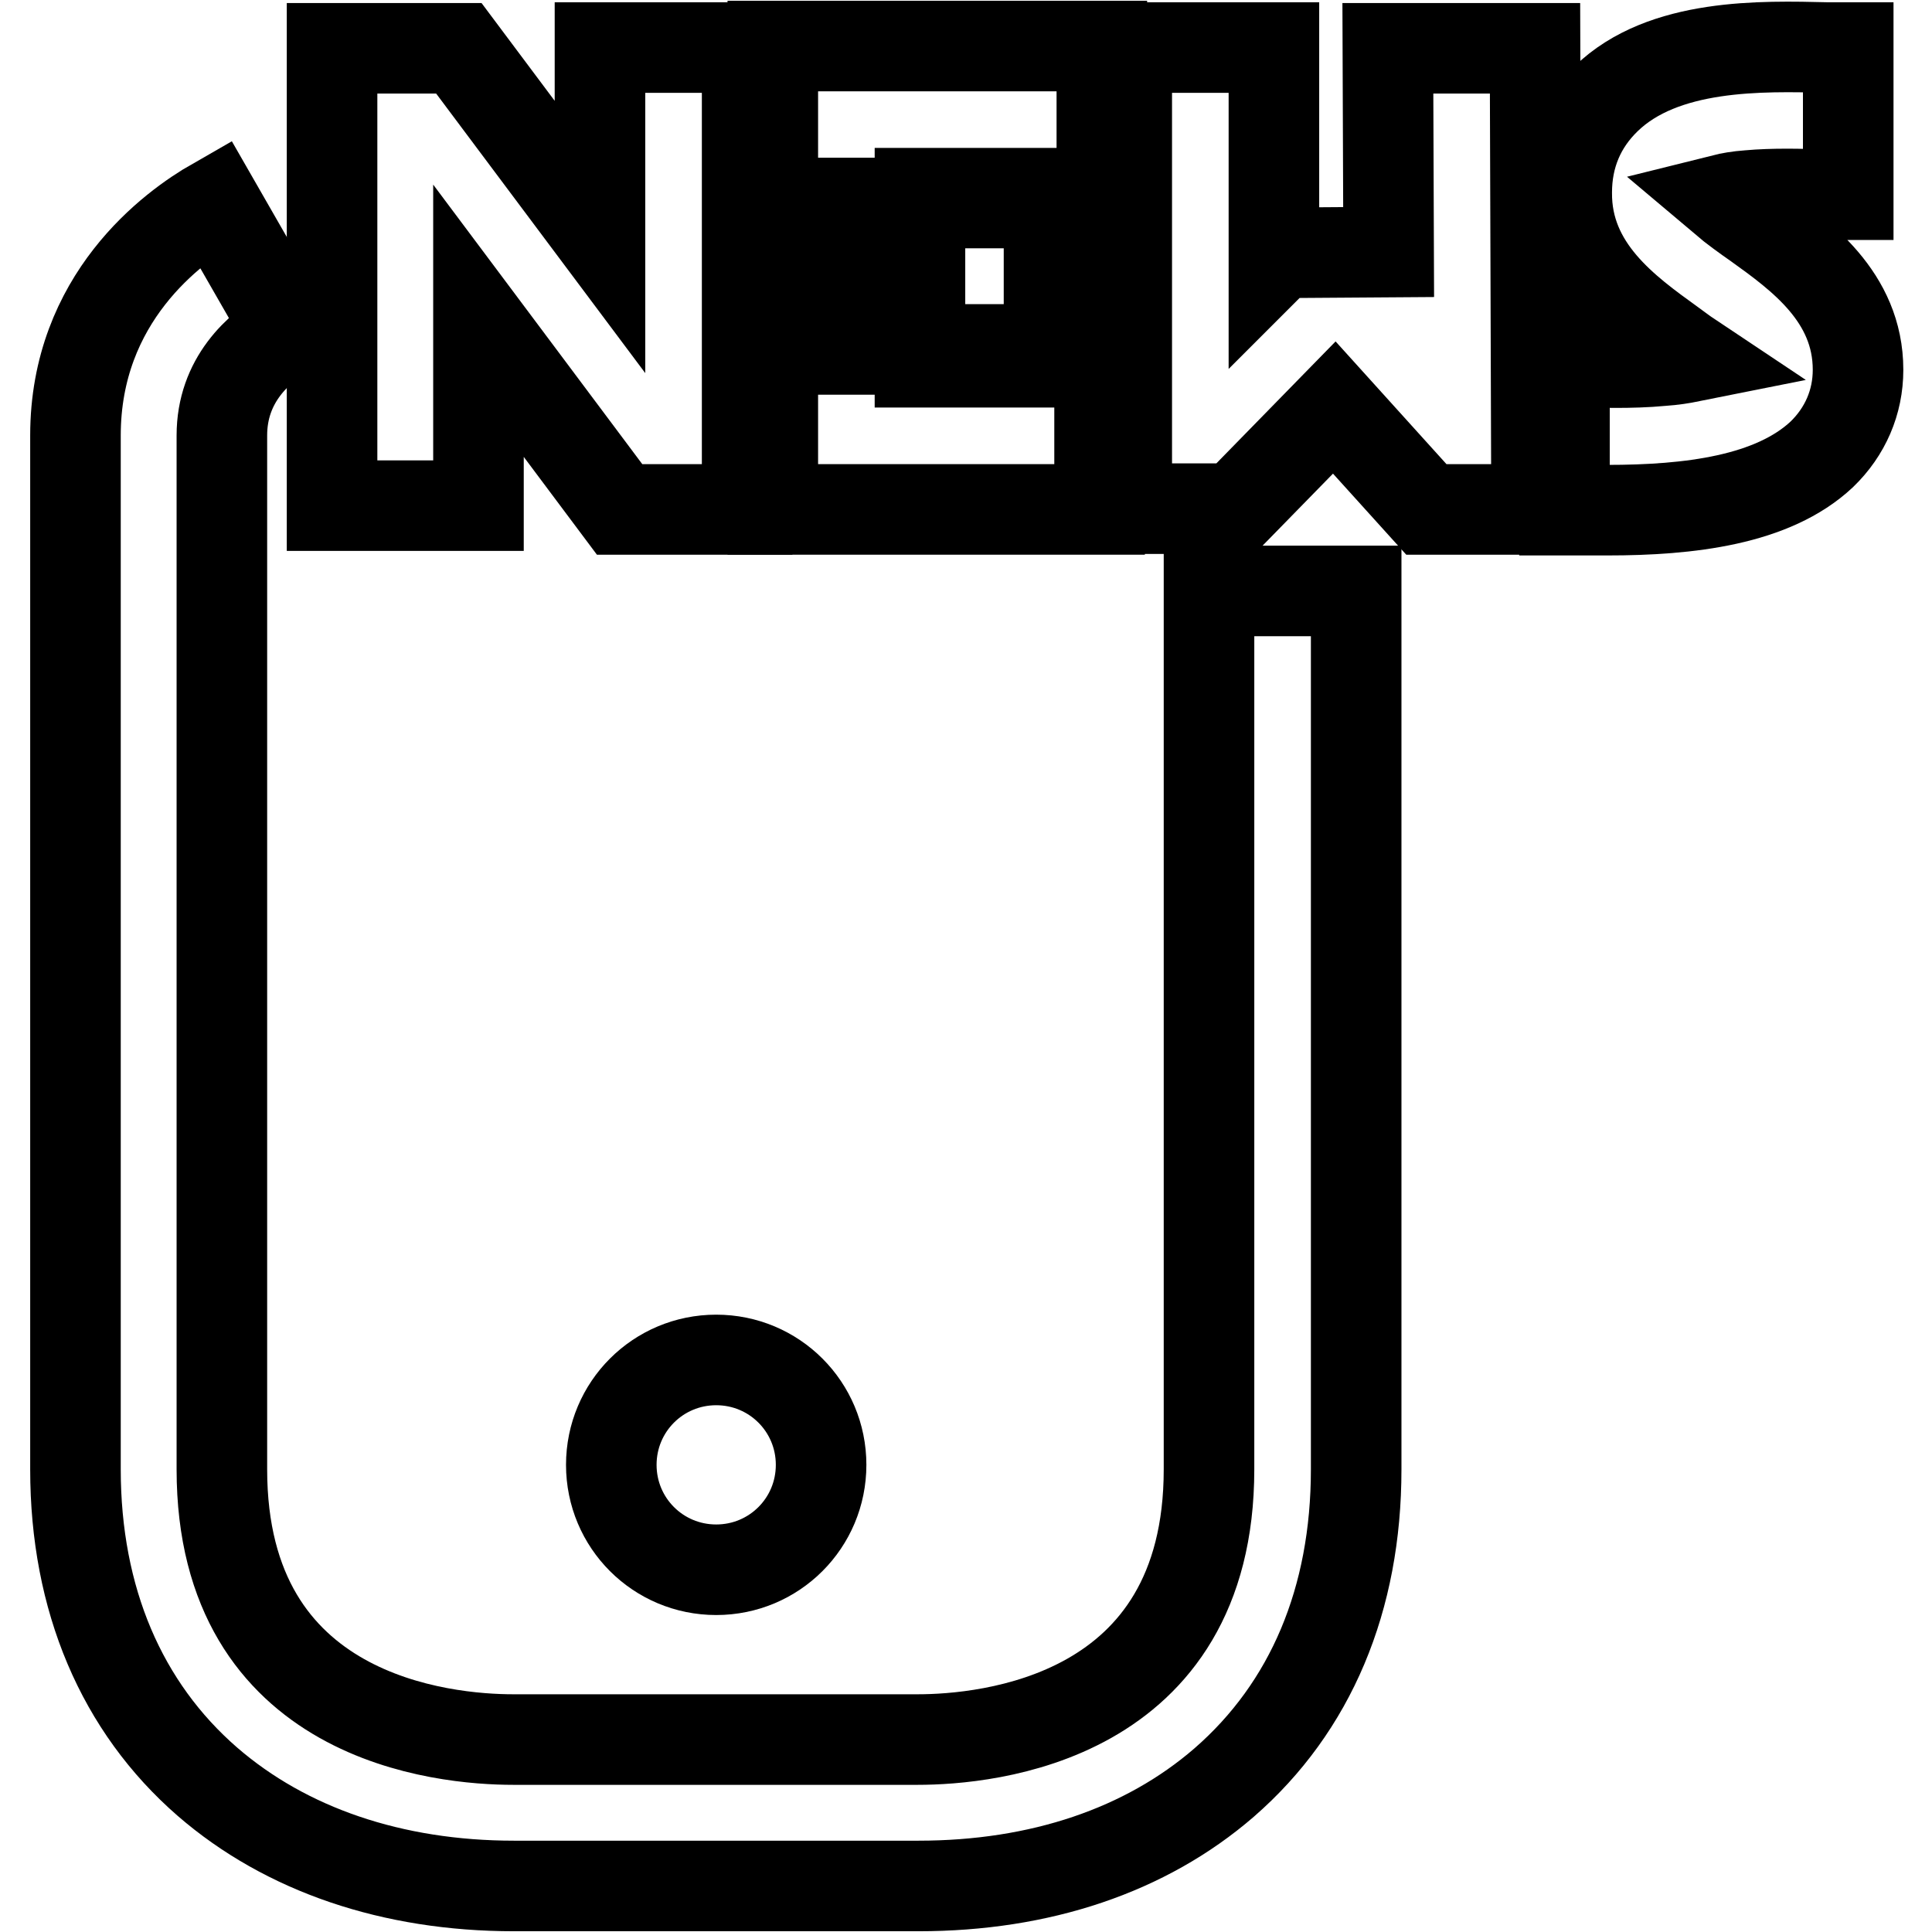<?xml version="1.0" encoding="utf-8"?>
<!-- Svg Vector Icons : http://www.onlinewebfonts.com/icon -->
<!DOCTYPE svg PUBLIC "-//W3C//DTD SVG 1.1//EN" "http://www.w3.org/Graphics/SVG/1.1/DTD/svg11.dtd">
<svg version="1.1" xmlns="http://www.w3.org/2000/svg" xmlns:xlink="http://www.w3.org/1999/xlink" x="0px" y="0px" viewBox="0 0 256 256" enable-background="new 0 0 256 256" xml:space="preserve">
<g><g><path stroke-width="12" fill-opacity="0" stroke="#000000"  d="M121.7,249.9H68.1c-16.1,0-30.2-4.8-40.6-13.8C16.1,226.2,10,211.9,10,194.7v-137c0-18.2,12.9-27.6,18.5-30.8l9.7,16.9c-4,2.3-8.8,6.6-8.8,13.9v137c0,33.2,29.5,35.8,38.6,35.8h53.6c9.1,0,38.6-2.6,38.6-35.8V78.3h19.5v116.4c0,17.2-6,31.5-17.5,41.5C151.8,245.2,137.8,249.9,121.7,249.9L121.7,249.9z"/><path stroke-width="12" fill-opacity="0" stroke="#000000"  d="M81,194.1c0,7.7,6.2,13.9,13.9,13.9c7.7,0,13.9-6.2,13.9-13.9c0-7.7-6.2-13.9-13.9-13.9C87.2,180.2,81,186.4,81,194.1z"/><path stroke-width="12" fill-opacity="0" stroke="#000000"  d="M98.9,67.5H82.1l-18.7-25V67H44V6.4h16.8l18.7,25V6.3h19.5V67.5z"/><path stroke-width="12" fill-opacity="0" stroke="#000000"  d="M145.7,67.5h-43.3l0-61.4H146v19.5h-24.1V48h23.8V67.5z"/><path stroke-width="12" fill-opacity="0" stroke="#000000"  d="M139,46.3h-27.2V26.9H139V46.3z"/><path stroke-width="12" fill-opacity="0" stroke="#000000"  d="M203.6,67.5H189L176.8,54l-13.1,13.4h-14.4V6.3h19.5v28.1l0.9-0.9l14.3-0.1l-0.1-27l19.5,0L203.6,67.5z"/><path stroke-width="12" fill-opacity="0" stroke="#000000"  d="M213,67.6c-1.4,0-2.9,0-4.3,0c-0.6,0-1.1,0-1.4,0V48c0.5,0,1.1,0,1.9,0c2.5,0,6.8,0.2,11-0.2c1.5-0.1,2.7-0.3,3.7-0.5c-0.9-0.6-1.8-1.3-2.5-1.8c-5.8-4.2-13.9-9.9-13.8-20c0-4.9,1.8-9.1,5.2-12.4c7.6-7.4,20.7-7,29.3-6.8c1.1,0,2,0,2.8,0v19.5c-1,0-2.1,0-3.3,0c-3-0.1-6.6-0.2-9.9,0.1c-1.4,0.1-2.5,0.3-3.3,0.5c1.3,1.1,3.1,2.4,4.4,3.3c5.7,4.1,13.4,9.6,13.4,19.3c0,4.3-1.7,8.2-4.8,11.2C234.9,66.3,223.8,67.6,213,67.6L213,67.6z"/></g></g>
</svg>